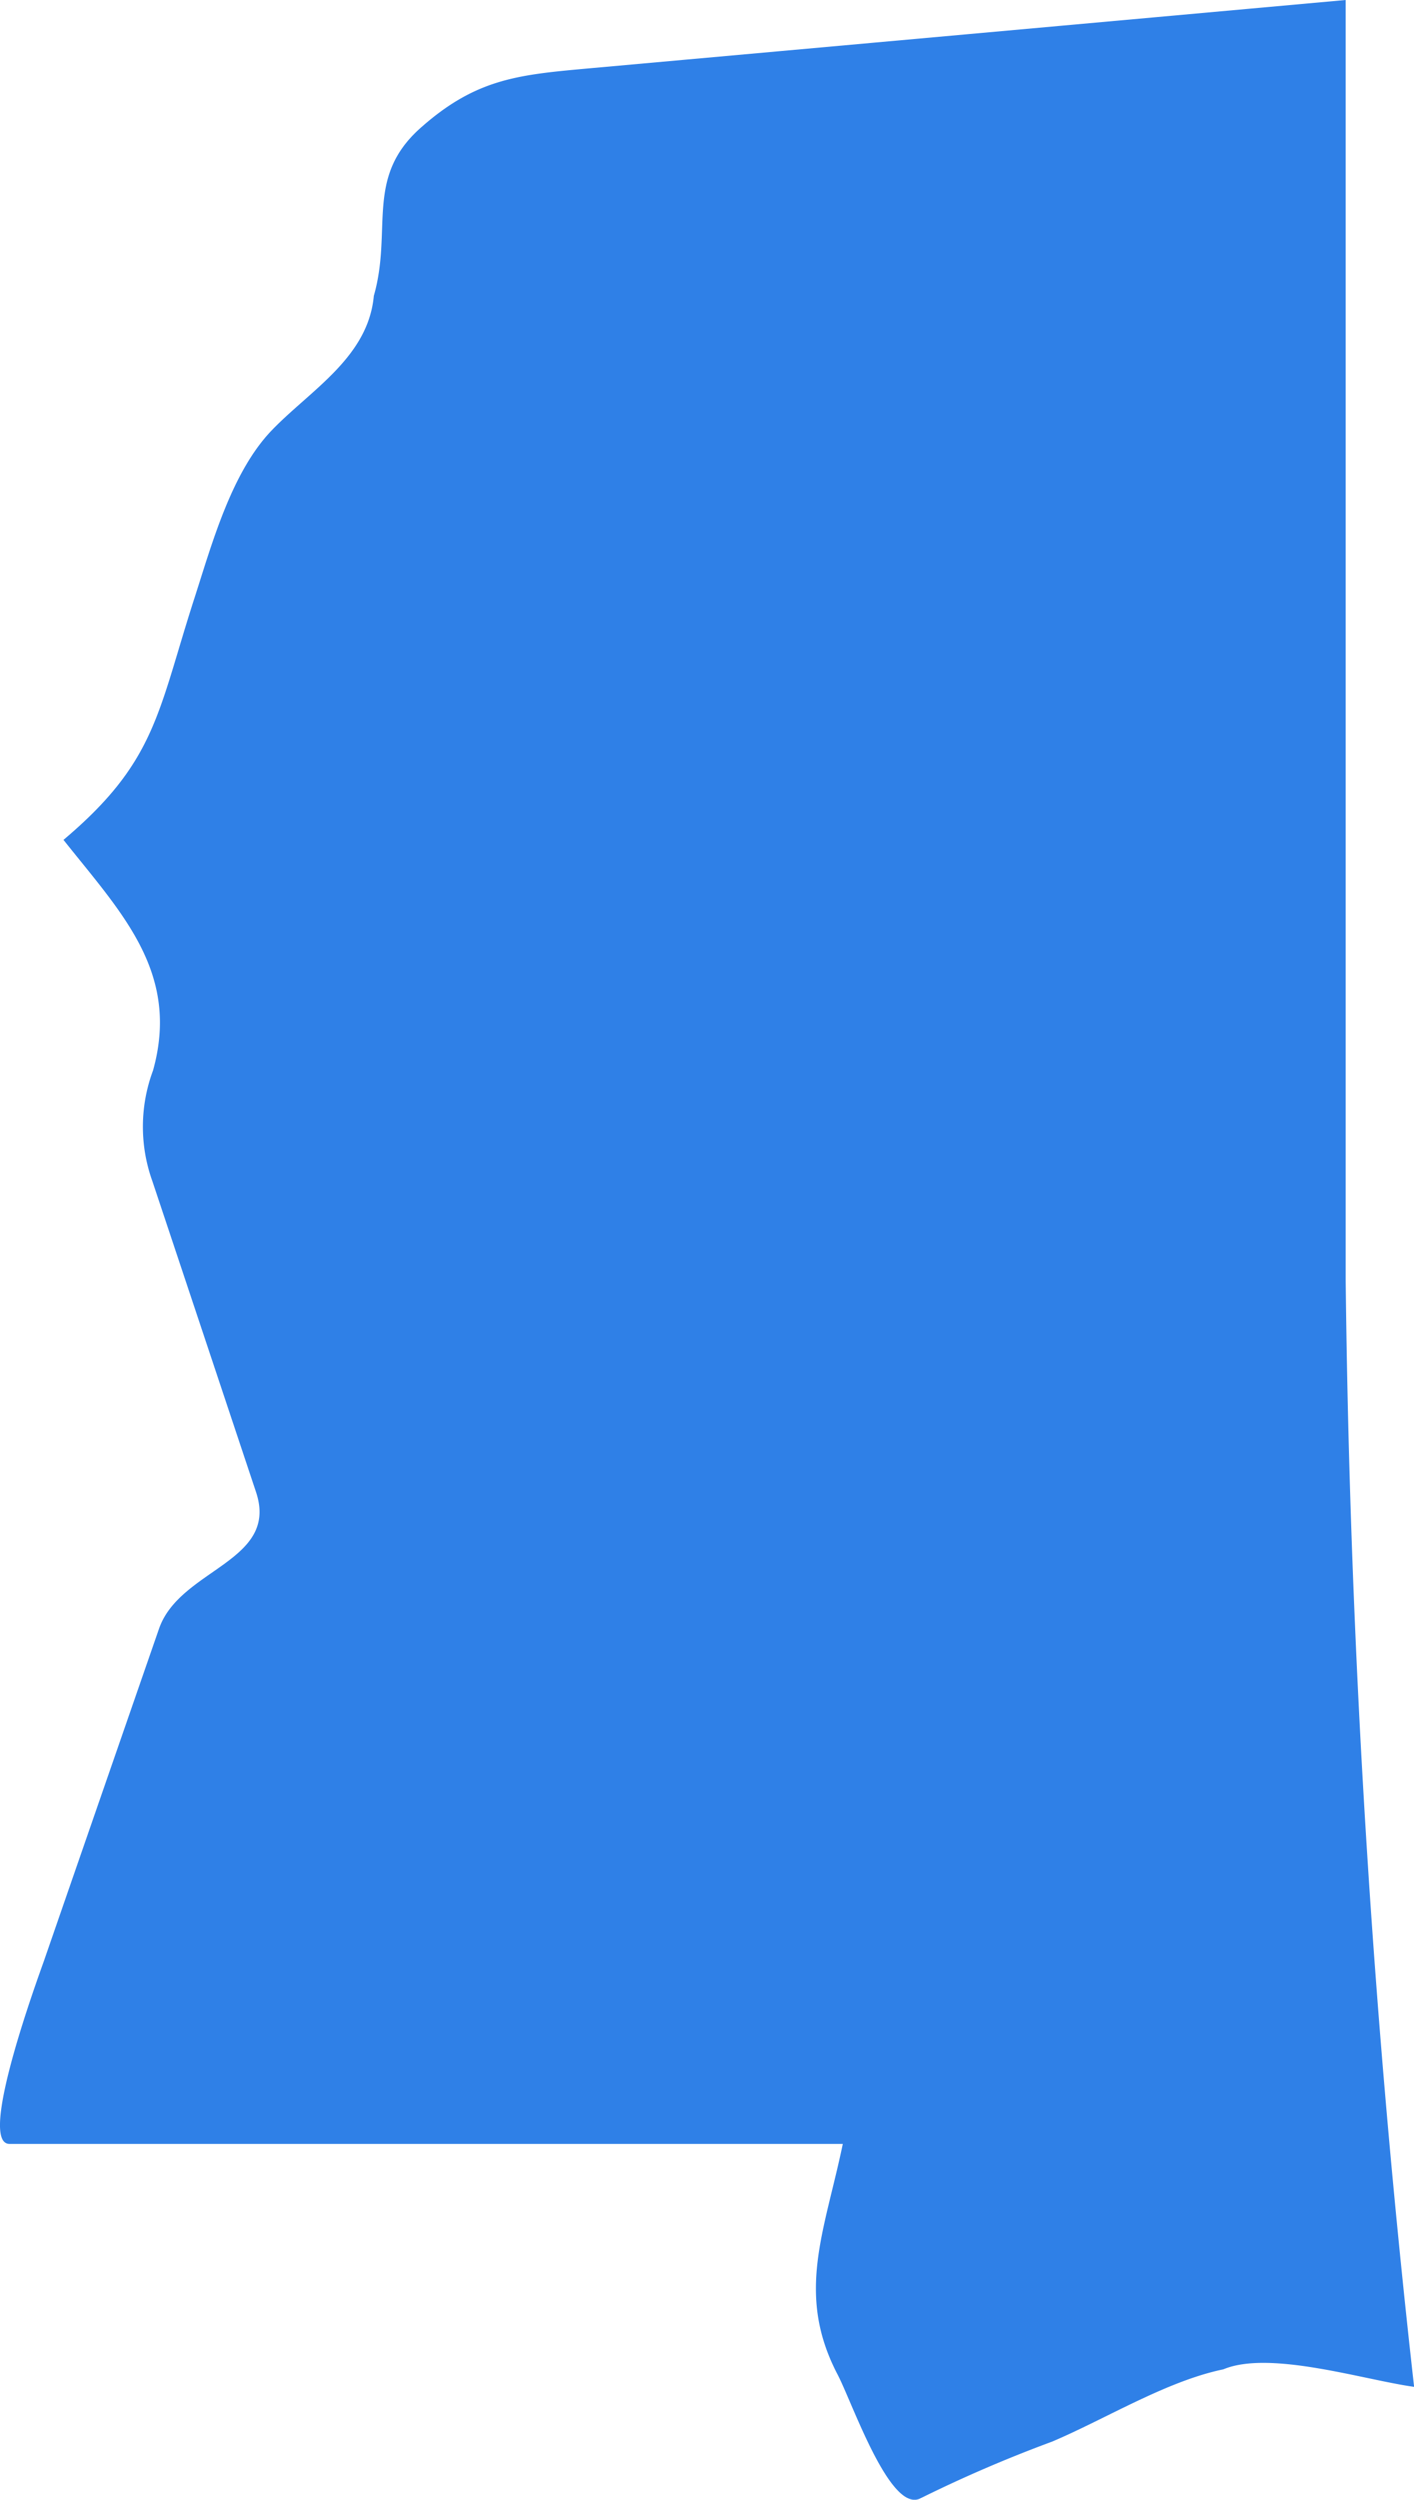 <svg xmlns="http://www.w3.org/2000/svg" width="50.511" height="89.253" viewBox="0 0 50.511 89.253">
  <path id="MISSISSIPPI" d="M331.555,298.872c-1.509-2.88-.475-5.09.182-8.243H301.97c-1.178,0,1.067-6.065,1.24-6.564q2.048-5.915,4.1-11.829c.744-2.151,4.3-2.383,3.466-4.882q-1.849-5.545-3.7-11.092a5.751,5.751,0,0,1,.022-3.964c.979-3.512-1.148-5.643-3.2-8.23,3.321-2.8,3.359-4.55,4.684-8.65.623-1.931,1.319-4.48,2.757-5.974,1.375-1.43,3.444-2.6,3.645-4.8.674-2.359-.326-4.211,1.655-5.984,2.018-1.8,3.547-1.913,6.12-2.147Q336.23,215.3,349.7,214.08q0,22.849,0,45.7a392.734,392.734,0,0,0,2.445,39.523c-1.793-.247-5.156-1.321-6.815-.625-2.036.42-4.207,1.773-6.12,2.582a48.128,48.128,0,0,0-4.688,2.018C333.438,303.86,332.086,299.891,331.555,298.872Z" transform="translate(-301.63 -214.08)" fill="#2f80e7"/>
</svg>
